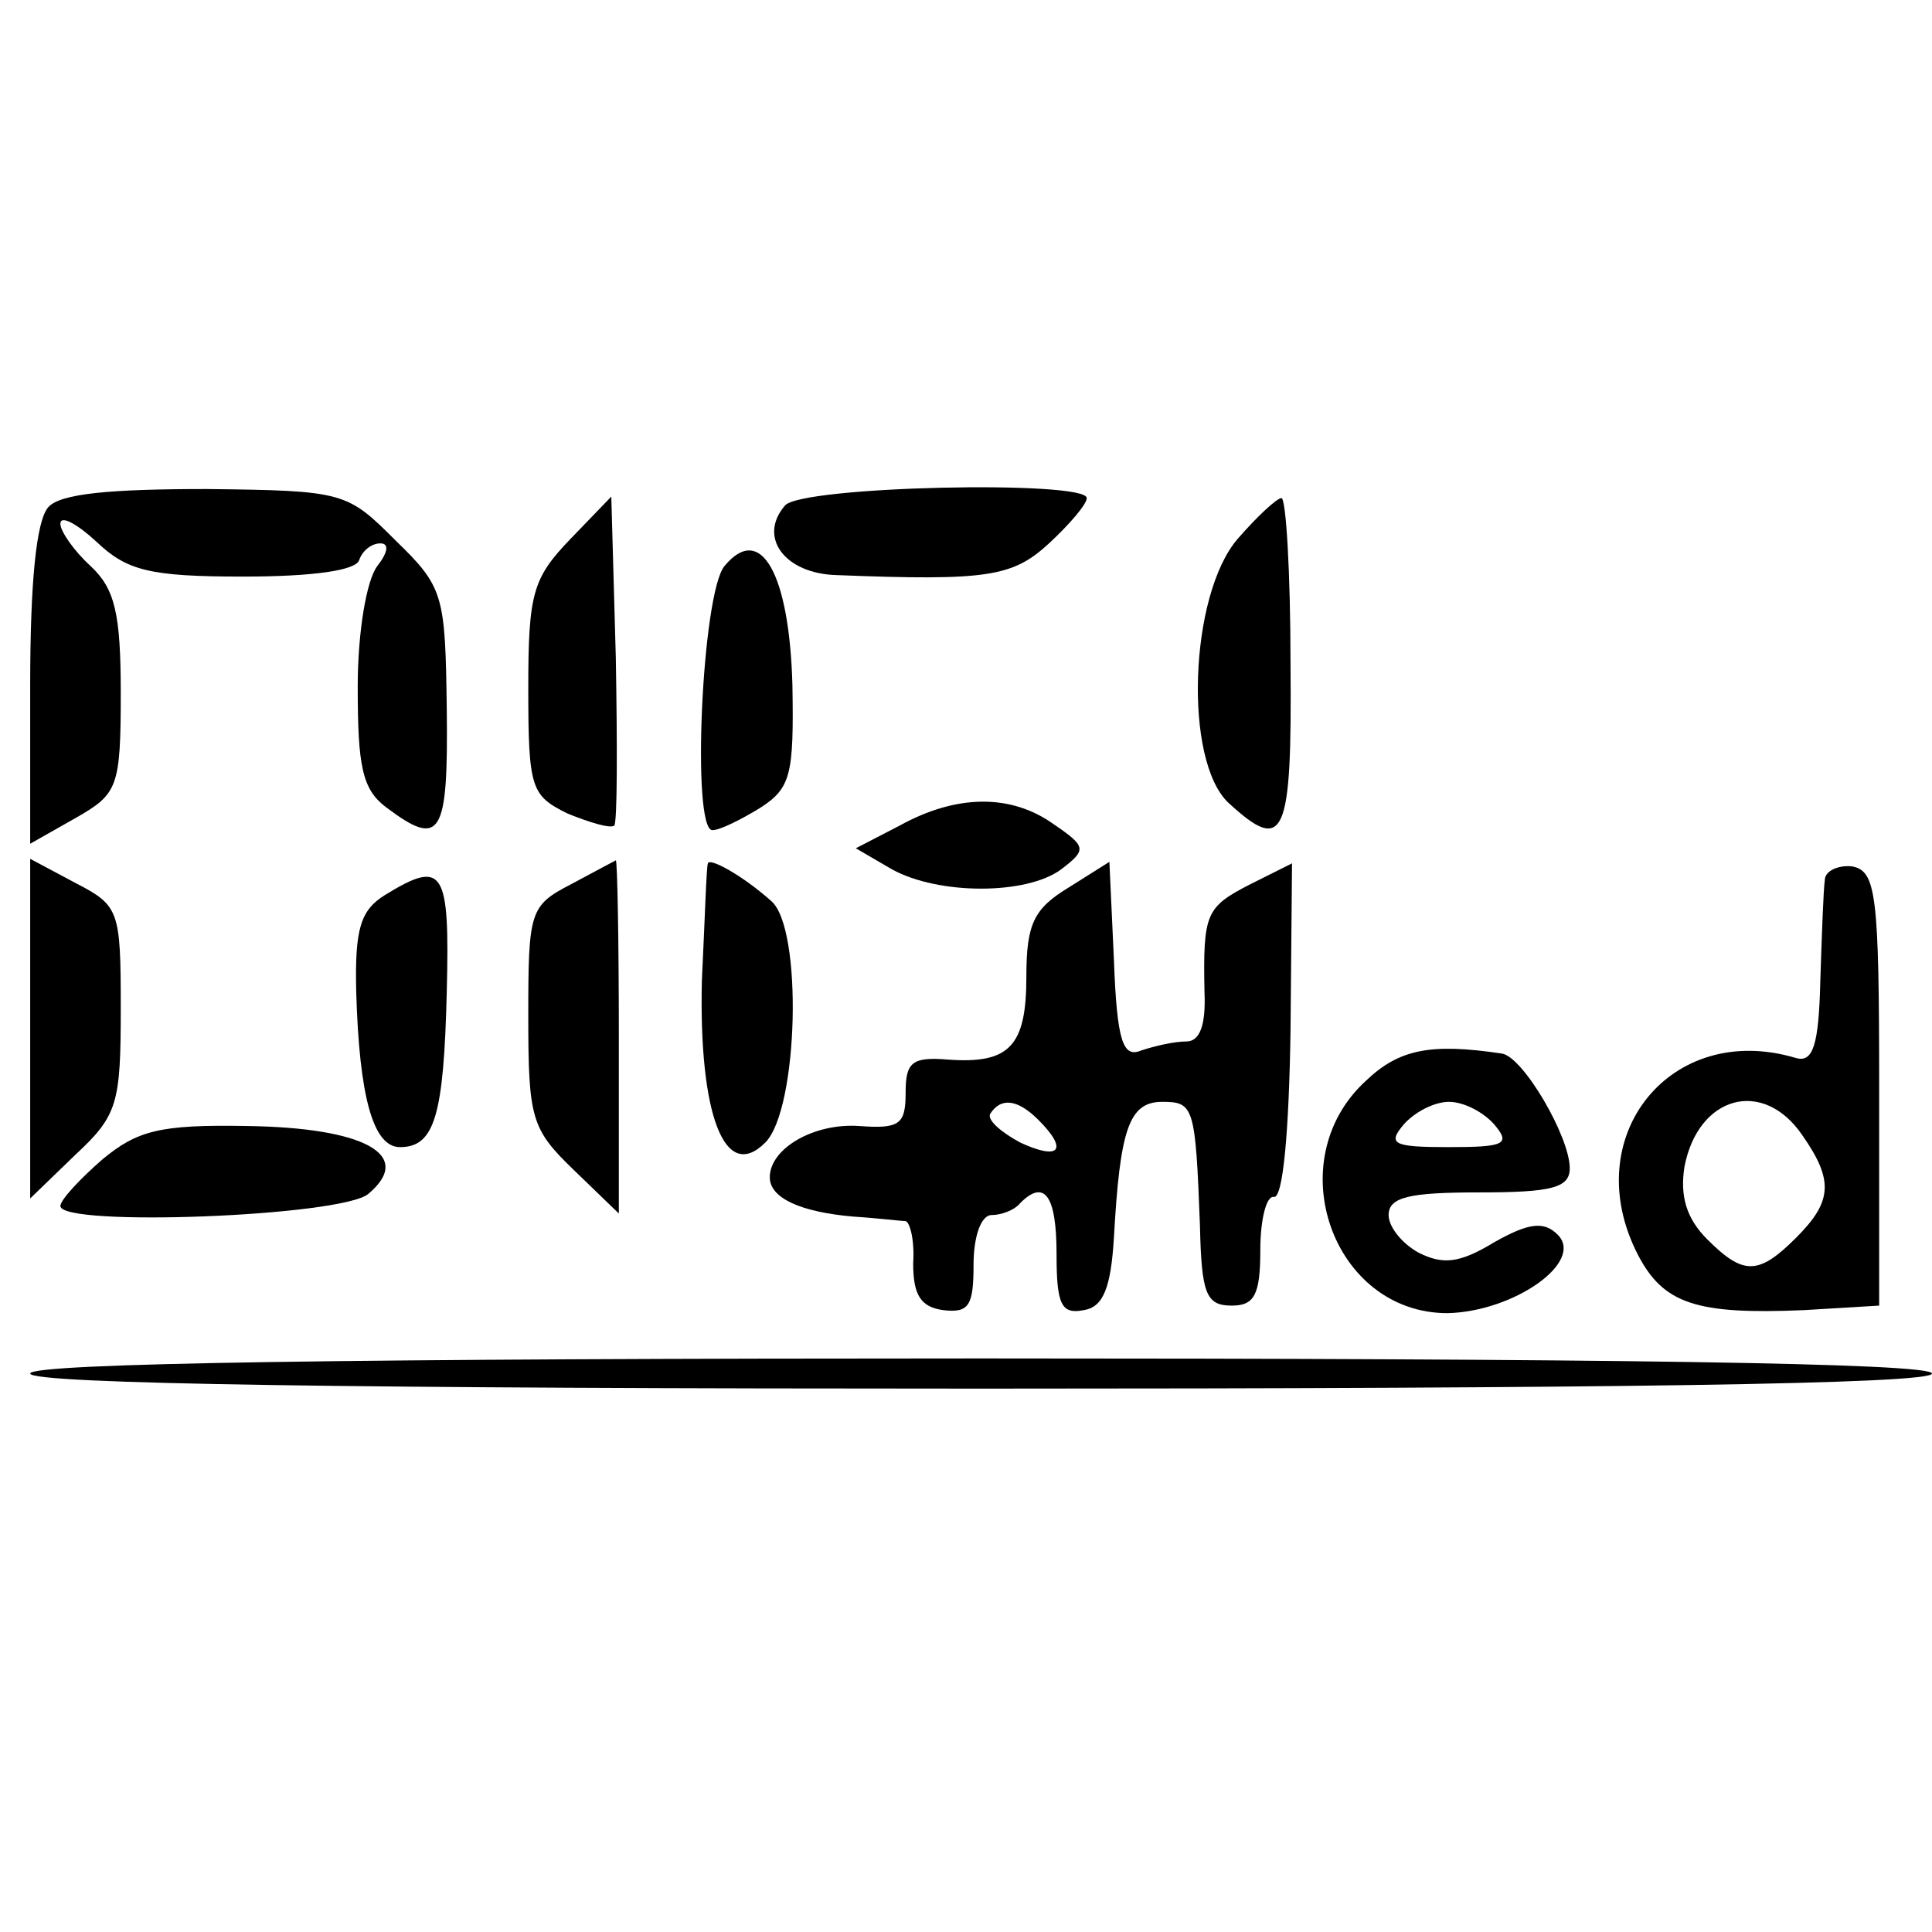 <?xml version="1.0" standalone="no"?>
<!DOCTYPE svg PUBLIC "-//W3C//DTD SVG 20010904//EN"
 "http://www.w3.org/TR/2001/REC-SVG-20010904/DTD/svg10.dtd">
<svg version="1.0" xmlns="http://www.w3.org/2000/svg"
 width="128pt" height="128pt" viewBox="0 0 128 128"
 preserveAspectRatio="xMidYMid meet">
<g transform="translate(0,128) scale(0.1,-0.1)"
fill="#000000" stroke="none">
<path d="M32 944 c-8 -9 -12 -50 -12 -118 l0 -105 30 17 c28 16 30 20 30 83 0
53 -4 69 -20 84 -11 10 -20 23 -20 28 0 6 11 0 24 -12 20 -19 35 -23 97 -23
46 0 75 4 77 11 2 6 8 11 14 11 6 0 5 -6 -2 -15 -7 -9 -13 -43 -13 -80 0 -53
3 -68 19 -80 36 -27 41 -19 40 65 -1 76 -2 81 -34 112 -32 32 -34 33 -125 34
-64 0 -97 -3 -105 -12z"/>
<path d="M520 945 c-18 -21 0 -45 34 -46 101 -4 117 -1 141 21 14 13 25 26 25
30 0 12 -190 8 -200 -5z"/>
<path d="M378 923 c-25 -26 -28 -36 -28 -99 0 -67 2 -71 26 -83 15 -6 28 -10
31 -8 2 3 2 53 1 111 l-3 107 -27 -28z"/>
<path d="M820 923 c-32 -37 -36 -147 -6 -175 37 -34 42 -23 41 92 0 61 -3 110
-6 110 -3 0 -16 -12 -29 -27z"/>
<path d="M480 905 c-15 -18 -22 -175 -8 -175 5 0 19 7 32 15 20 13 22 22 21
81 -2 74 -21 108 -45 79z"/>
<path d="M596 733 l-29 -15 24 -14 c31 -17 89 -17 112 0 17 13 17 15 -5 30
-28 20 -64 20 -102 -1z"/>
<path d="M20 598 l0 -112 30 29 c28 26 30 34 30 97 0 65 -1 68 -30 83 l-30 16
0 -113z"/>
<path d="M378 694 c-27 -14 -28 -18 -28 -87 0 -68 2 -75 30 -102 l30 -29 0
117 c0 64 -1 117 -2 117 -2 -1 -15 -8 -30 -16z"/>
<path d="M469 708 c-1 -2 -2 -37 -4 -78 -2 -88 15 -134 42 -107 22 22 25 142
4 160 -19 17 -41 29 -42 25z"/>
<path d="M708 692 c-23 -14 -28 -24 -28 -59 0 -46 -11 -58 -52 -55 -24 2 -28
-2 -28 -22 0 -21 -4 -24 -31 -22 -30 2 -59 -15 -59 -34 0 -14 21 -23 55 -26
16 -1 32 -3 35 -3 3 -1 6 -13 5 -28 0 -21 5 -29 20 -31 17 -2 20 3 20 30 0 19
5 33 12 33 6 0 15 3 19 8 16 16 24 5 24 -34 0 -33 3 -40 18 -37 13 2 18 15 20
48 4 72 10 90 32 90 21 0 22 -3 25 -82 1 -45 4 -53 21 -53 15 0 19 7 19 37 0
20 4 36 9 35 6 -1 10 43 11 110 l1 111 -28 -14 c-29 -15 -31 -19 -30 -71 1
-22 -3 -33 -12 -33 -8 0 -21 -3 -30 -6 -12 -5 -16 6 -18 60 l-3 65 -27 -17z
m-20 -154 c20 -20 14 -27 -12 -15 -13 7 -22 15 -20 19 7 11 18 10 32 -4z"/>
<path d="M1209 697 c-1 -7 -2 -37 -3 -67 -1 -43 -5 -54 -16 -51 -83 25 -145
-52 -105 -130 17 -33 39 -40 110 -37 l50 3 0 144 c0 129 -2 144 -18 147 -9 1
-18 -3 -18 -9z m-15 -169 c21 -30 20 -44 -4 -68 -25 -25 -35 -25 -59 -1 -14
14 -18 29 -15 48 9 47 52 59 78 21z"/>
<path d="M255 687 c-16 -10 -20 -22 -19 -64 2 -69 11 -103 29 -103 23 0 29 21
31 103 2 81 -2 88 -41 64z"/>
<path d="M905 564 c-58 -53 -22 -154 54 -154 44 1 91 34 73 52 -9 9 -19 8 -42
-5 -23 -14 -34 -15 -50 -7 -11 6 -20 17 -20 25 0 12 14 15 60 15 48 0 60 3 60
16 0 21 -31 74 -45 76 -47 7 -68 3 -90 -18z m85 -29 c11 -13 7 -15 -30 -15
-37 0 -41 2 -30 15 7 8 20 15 30 15 10 0 23 -7 30 -15z"/>
<path d="M68 512 c-15 -13 -28 -27 -28 -31 0 -14 186 -7 204 8 31 26 -3 44
-81 45 -57 1 -72 -3 -95 -22z"/>
<path d="M20 370 c0 -7 217 -10 630 -10 413 0 630 3 630 10 0 7 -217 10 -630
10 -413 0 -630 -3 -630 -10z"/>
</g>
</svg>
